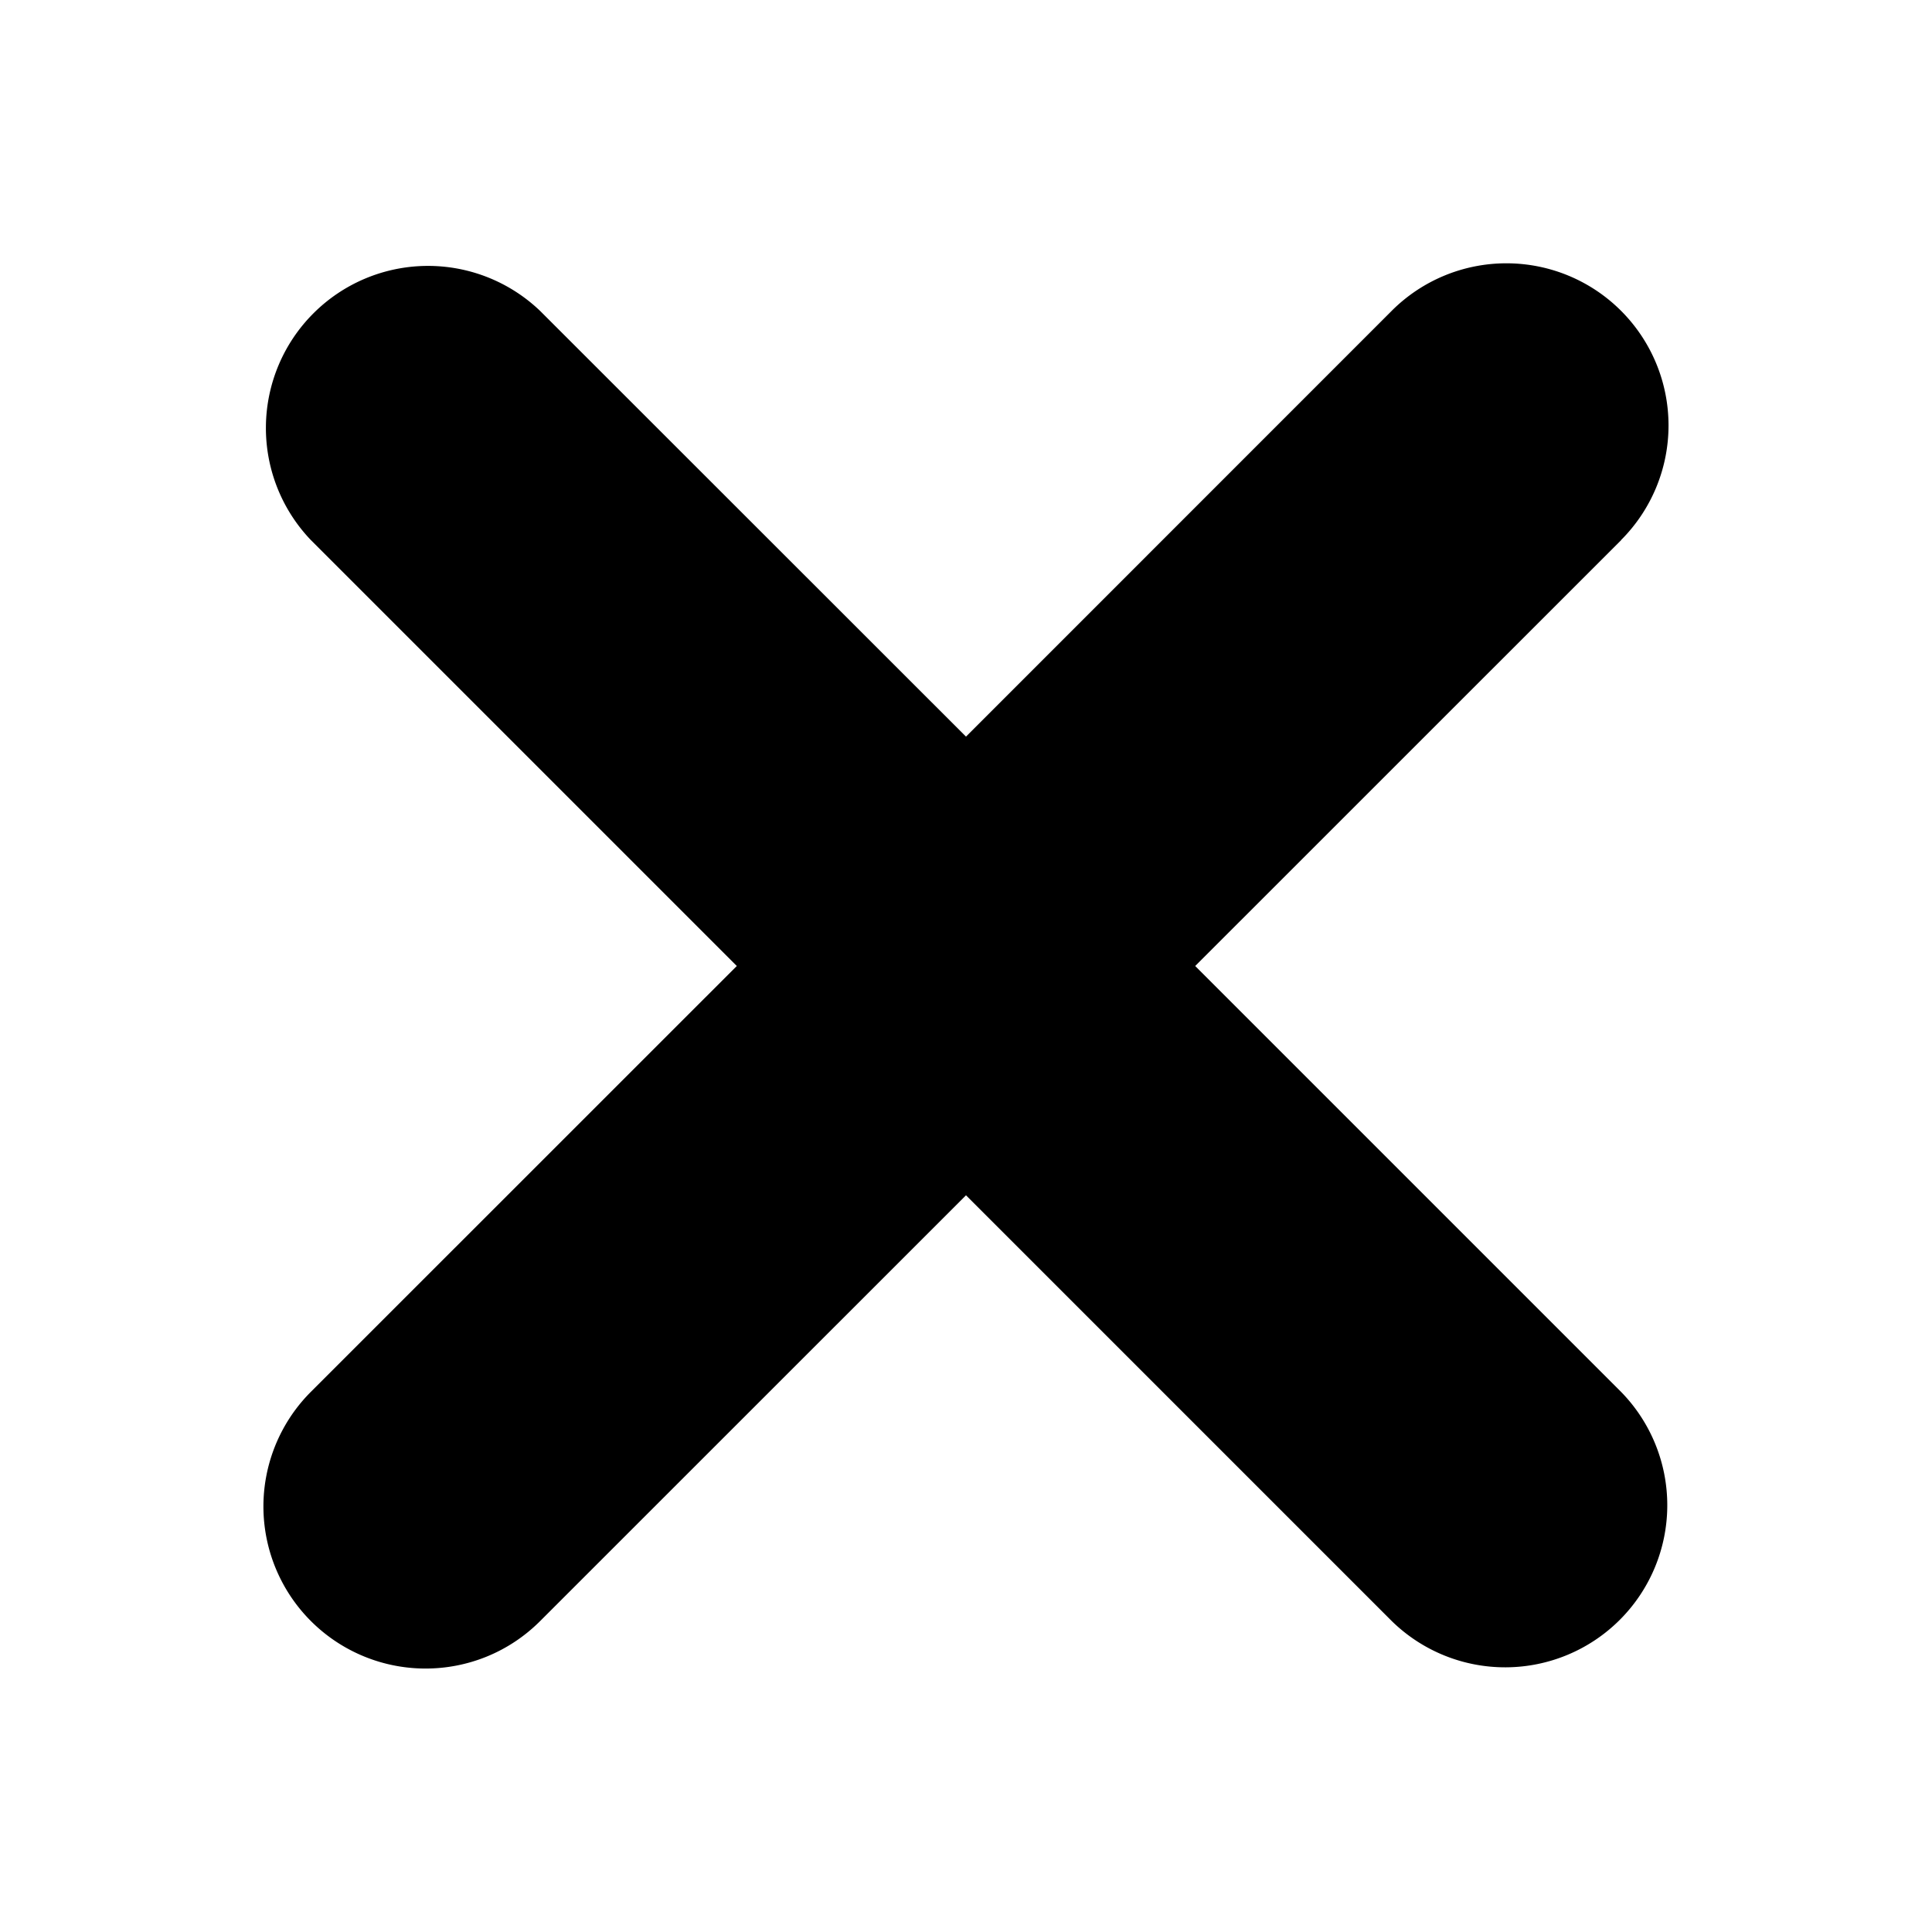 <svg width="22" height="22" viewBox="0 0 22 22" xmlns="http://www.w3.org/2000/svg">
    <path d="M18.46 6.151 13.61 11l4.848 4.848a1.846 1.846 0 0 1-2.61 2.611L11 13.611l-4.849 4.848c-.36.36-.832.541-1.305.541a1.846 1.846 0 0 1-1.305-3.152L8.39 11 3.54 6.15a1.846 1.846 0 0 1 2.61-2.61L11 8.388l4.848-4.849a1.846 1.846 0 0 1 2.611 2.611z" fill="#000" fill-rule="nonzero"/>
</svg>
